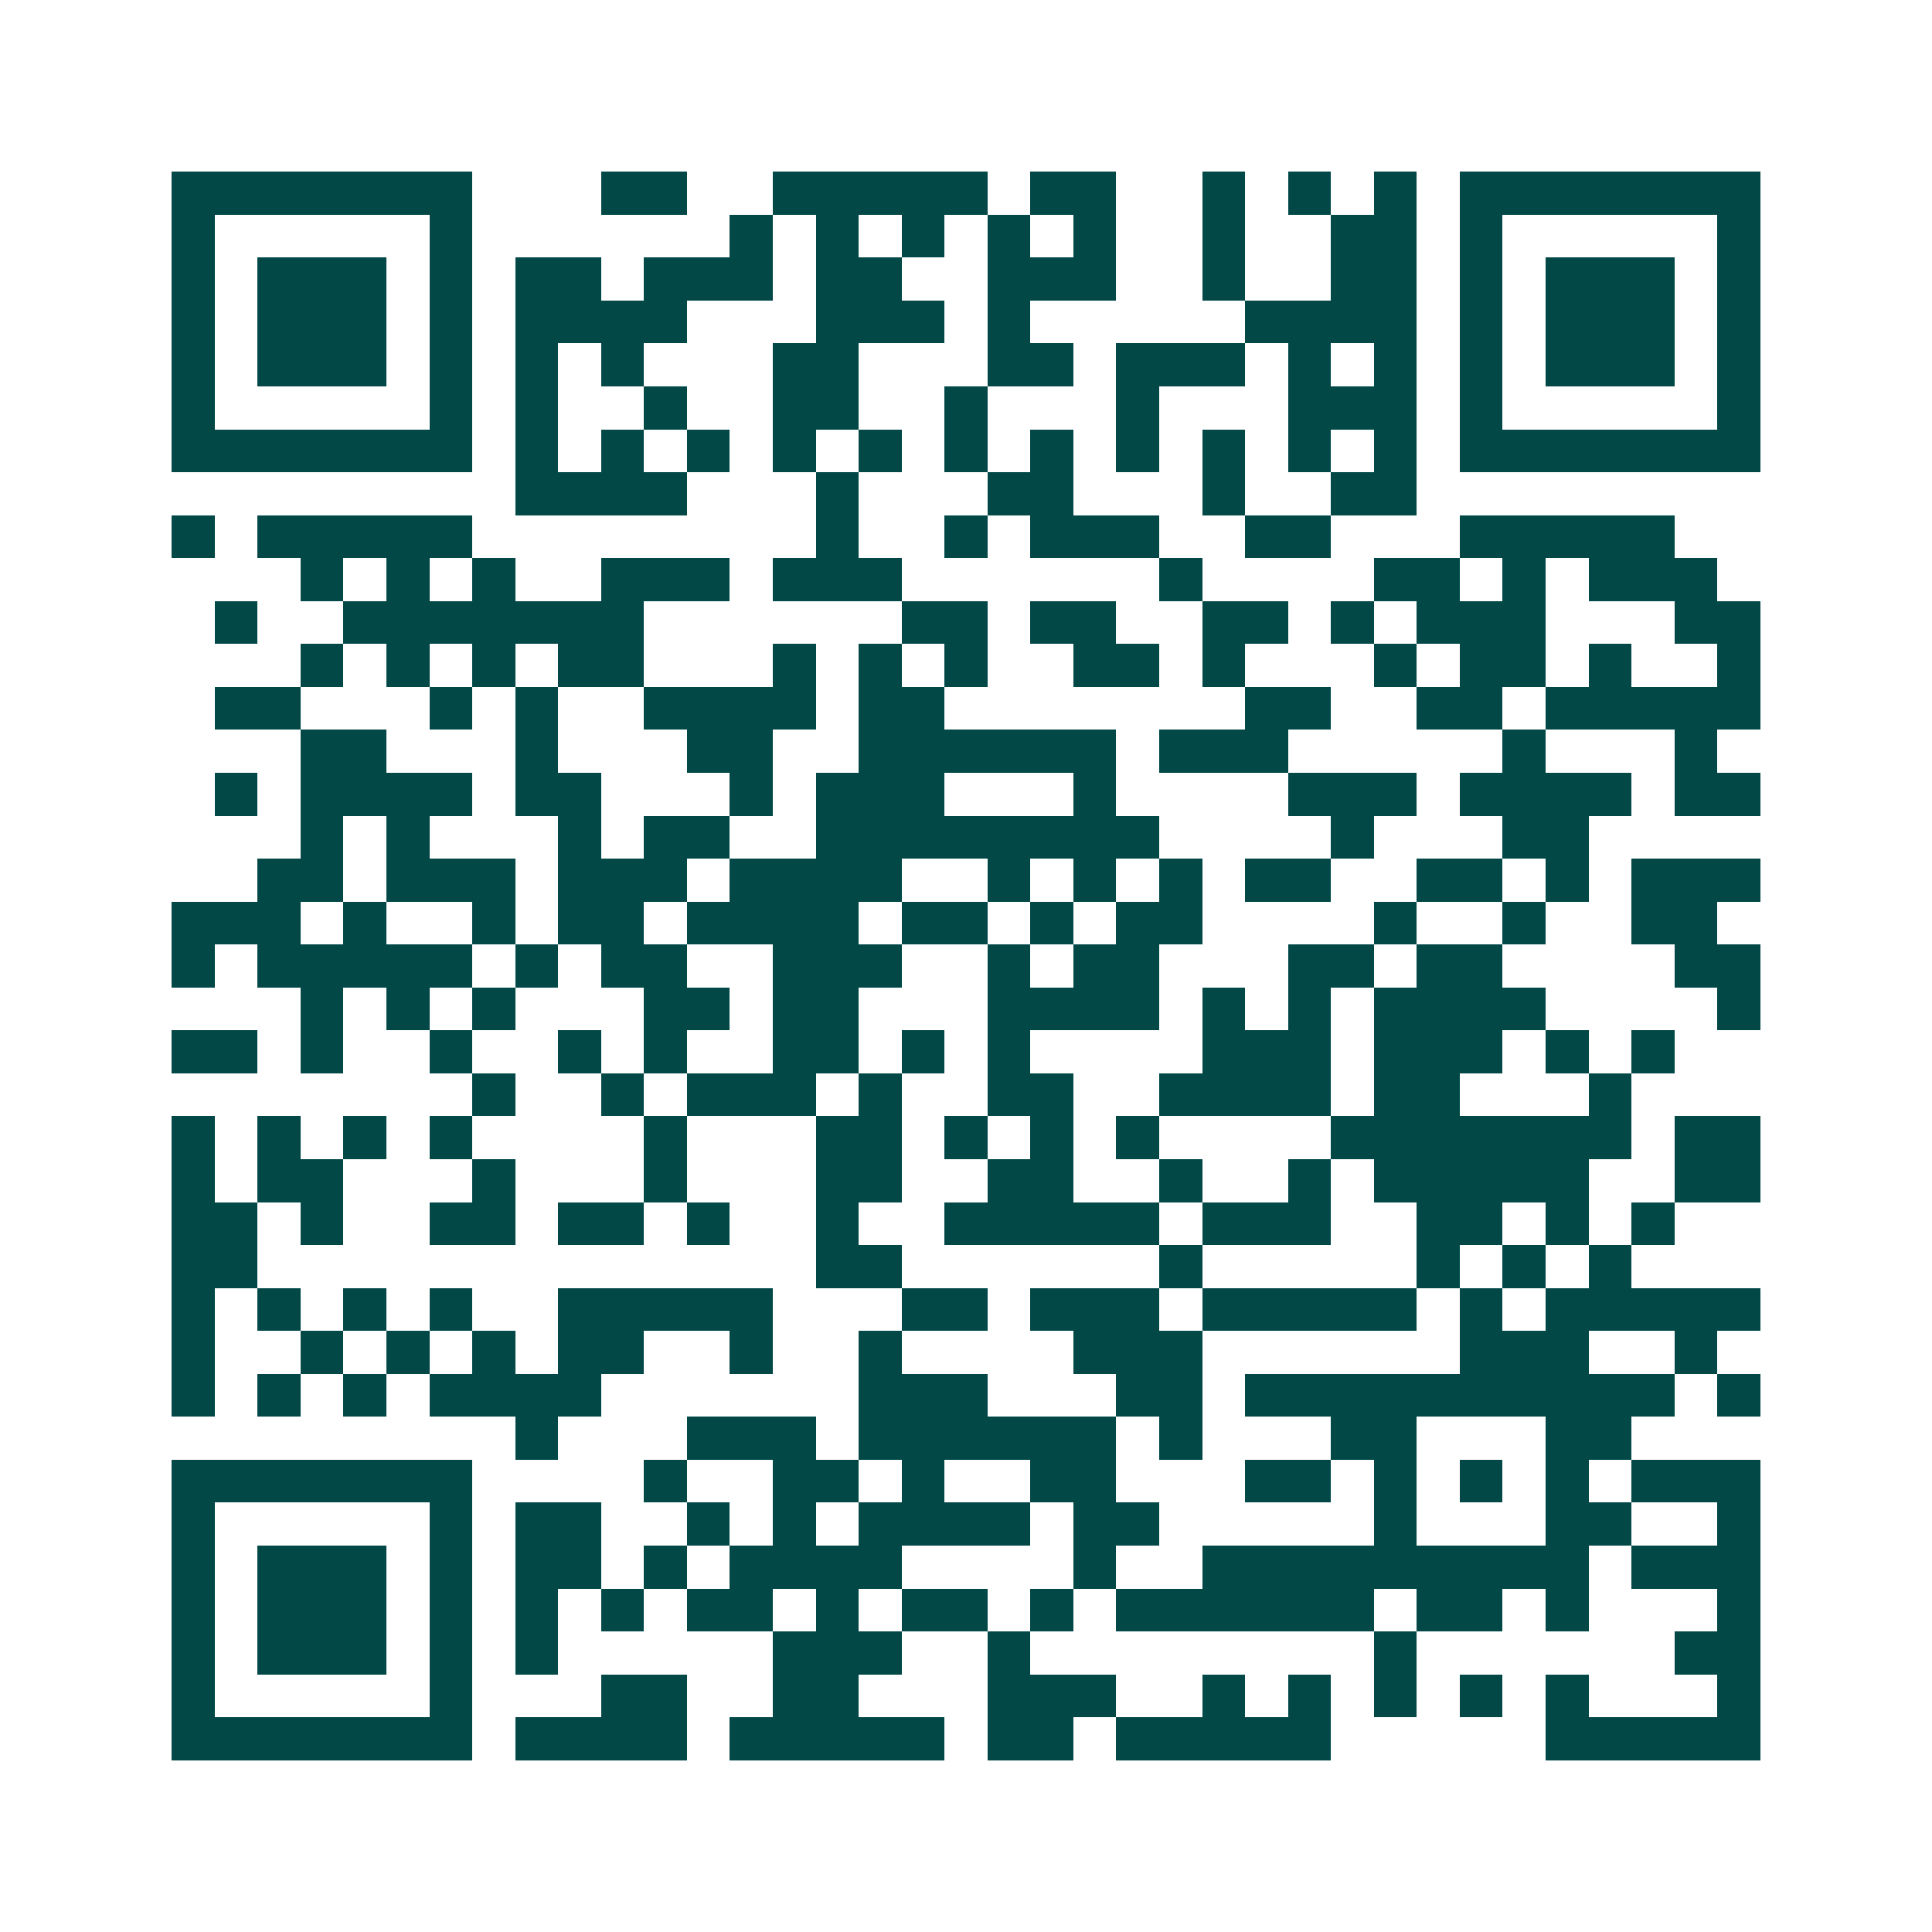 <svg xmlns="http://www.w3.org/2000/svg" width="200" height="200" viewBox="0 0 45 45" shape-rendering="crispEdges"><path fill="#ffffff" d="M0 0h45v45H0z"/><path stroke="#014847" d="M4 4.5h7m3 0h2m2 0h5m1 0h2m2 0h1m1 0h1m1 0h1m1 0h7M4 5.5h1m5 0h1m6 0h1m1 0h1m1 0h1m1 0h1m1 0h1m2 0h1m2 0h2m1 0h1m5 0h1M4 6.5h1m1 0h3m1 0h1m1 0h2m1 0h3m1 0h2m2 0h3m2 0h1m2 0h2m1 0h1m1 0h3m1 0h1M4 7.5h1m1 0h3m1 0h1m1 0h4m3 0h3m1 0h1m5 0h4m1 0h1m1 0h3m1 0h1M4 8.5h1m1 0h3m1 0h1m1 0h1m1 0h1m3 0h2m3 0h2m1 0h3m1 0h1m1 0h1m1 0h1m1 0h3m1 0h1M4 9.5h1m5 0h1m1 0h1m2 0h1m2 0h2m2 0h1m3 0h1m3 0h3m1 0h1m5 0h1M4 10.5h7m1 0h1m1 0h1m1 0h1m1 0h1m1 0h1m1 0h1m1 0h1m1 0h1m1 0h1m1 0h1m1 0h1m1 0h7M12 11.5h4m3 0h1m3 0h2m3 0h1m2 0h2M4 12.5h1m1 0h5m8 0h1m2 0h1m1 0h3m2 0h2m3 0h5M7 13.5h1m1 0h1m1 0h1m2 0h3m1 0h3m6 0h1m4 0h2m1 0h1m1 0h3M5 14.5h1m2 0h7m6 0h2m1 0h2m2 0h2m1 0h1m1 0h3m3 0h2M7 15.5h1m1 0h1m1 0h1m1 0h2m3 0h1m1 0h1m1 0h1m2 0h2m1 0h1m3 0h1m1 0h2m1 0h1m2 0h1M5 16.5h2m3 0h1m1 0h1m2 0h4m1 0h2m7 0h2m2 0h2m1 0h5M7 17.5h2m3 0h1m3 0h2m2 0h6m1 0h3m5 0h1m3 0h1M5 18.5h1m1 0h4m1 0h2m3 0h1m1 0h3m3 0h1m4 0h3m1 0h4m1 0h2M7 19.5h1m1 0h1m3 0h1m1 0h2m2 0h8m4 0h1m3 0h2M6 20.5h2m1 0h3m1 0h3m1 0h4m2 0h1m1 0h1m1 0h1m1 0h2m2 0h2m1 0h1m1 0h3M4 21.5h3m1 0h1m2 0h1m1 0h2m1 0h4m1 0h2m1 0h1m1 0h2m4 0h1m2 0h1m2 0h2M4 22.5h1m1 0h5m1 0h1m1 0h2m2 0h3m2 0h1m1 0h2m3 0h2m1 0h2m4 0h2M7 23.5h1m1 0h1m1 0h1m3 0h2m1 0h2m3 0h4m1 0h1m1 0h1m1 0h4m4 0h1M4 24.5h2m1 0h1m2 0h1m2 0h1m1 0h1m2 0h2m1 0h1m1 0h1m4 0h3m1 0h3m1 0h1m1 0h1M11 25.5h1m2 0h1m1 0h3m1 0h1m2 0h2m2 0h4m1 0h2m3 0h1M4 26.5h1m1 0h1m1 0h1m1 0h1m4 0h1m3 0h2m1 0h1m1 0h1m1 0h1m4 0h7m1 0h2M4 27.5h1m1 0h2m3 0h1m3 0h1m3 0h2m2 0h2m2 0h1m2 0h1m1 0h5m2 0h2M4 28.5h2m1 0h1m2 0h2m1 0h2m1 0h1m2 0h1m2 0h5m1 0h3m2 0h2m1 0h1m1 0h1M4 29.5h2m13 0h2m6 0h1m5 0h1m1 0h1m1 0h1M4 30.5h1m1 0h1m1 0h1m1 0h1m2 0h5m3 0h2m1 0h3m1 0h5m1 0h1m1 0h5M4 31.5h1m2 0h1m1 0h1m1 0h1m1 0h2m2 0h1m2 0h1m4 0h3m6 0h3m2 0h1M4 32.5h1m1 0h1m1 0h1m1 0h4m6 0h3m3 0h2m1 0h10m1 0h1M12 33.5h1m3 0h3m1 0h6m1 0h1m3 0h2m3 0h2M4 34.5h7m4 0h1m2 0h2m1 0h1m2 0h2m3 0h2m1 0h1m1 0h1m1 0h1m1 0h3M4 35.5h1m5 0h1m1 0h2m2 0h1m1 0h1m1 0h4m1 0h2m5 0h1m3 0h2m2 0h1M4 36.5h1m1 0h3m1 0h1m1 0h2m1 0h1m1 0h4m4 0h1m2 0h9m1 0h3M4 37.5h1m1 0h3m1 0h1m1 0h1m1 0h1m1 0h2m1 0h1m1 0h2m1 0h1m1 0h6m1 0h2m1 0h1m3 0h1M4 38.5h1m1 0h3m1 0h1m1 0h1m5 0h3m2 0h1m8 0h1m6 0h2M4 39.5h1m5 0h1m3 0h2m2 0h2m3 0h3m2 0h1m1 0h1m1 0h1m1 0h1m1 0h1m3 0h1M4 40.5h7m1 0h4m1 0h5m1 0h2m1 0h5m5 0h5"/></svg>
